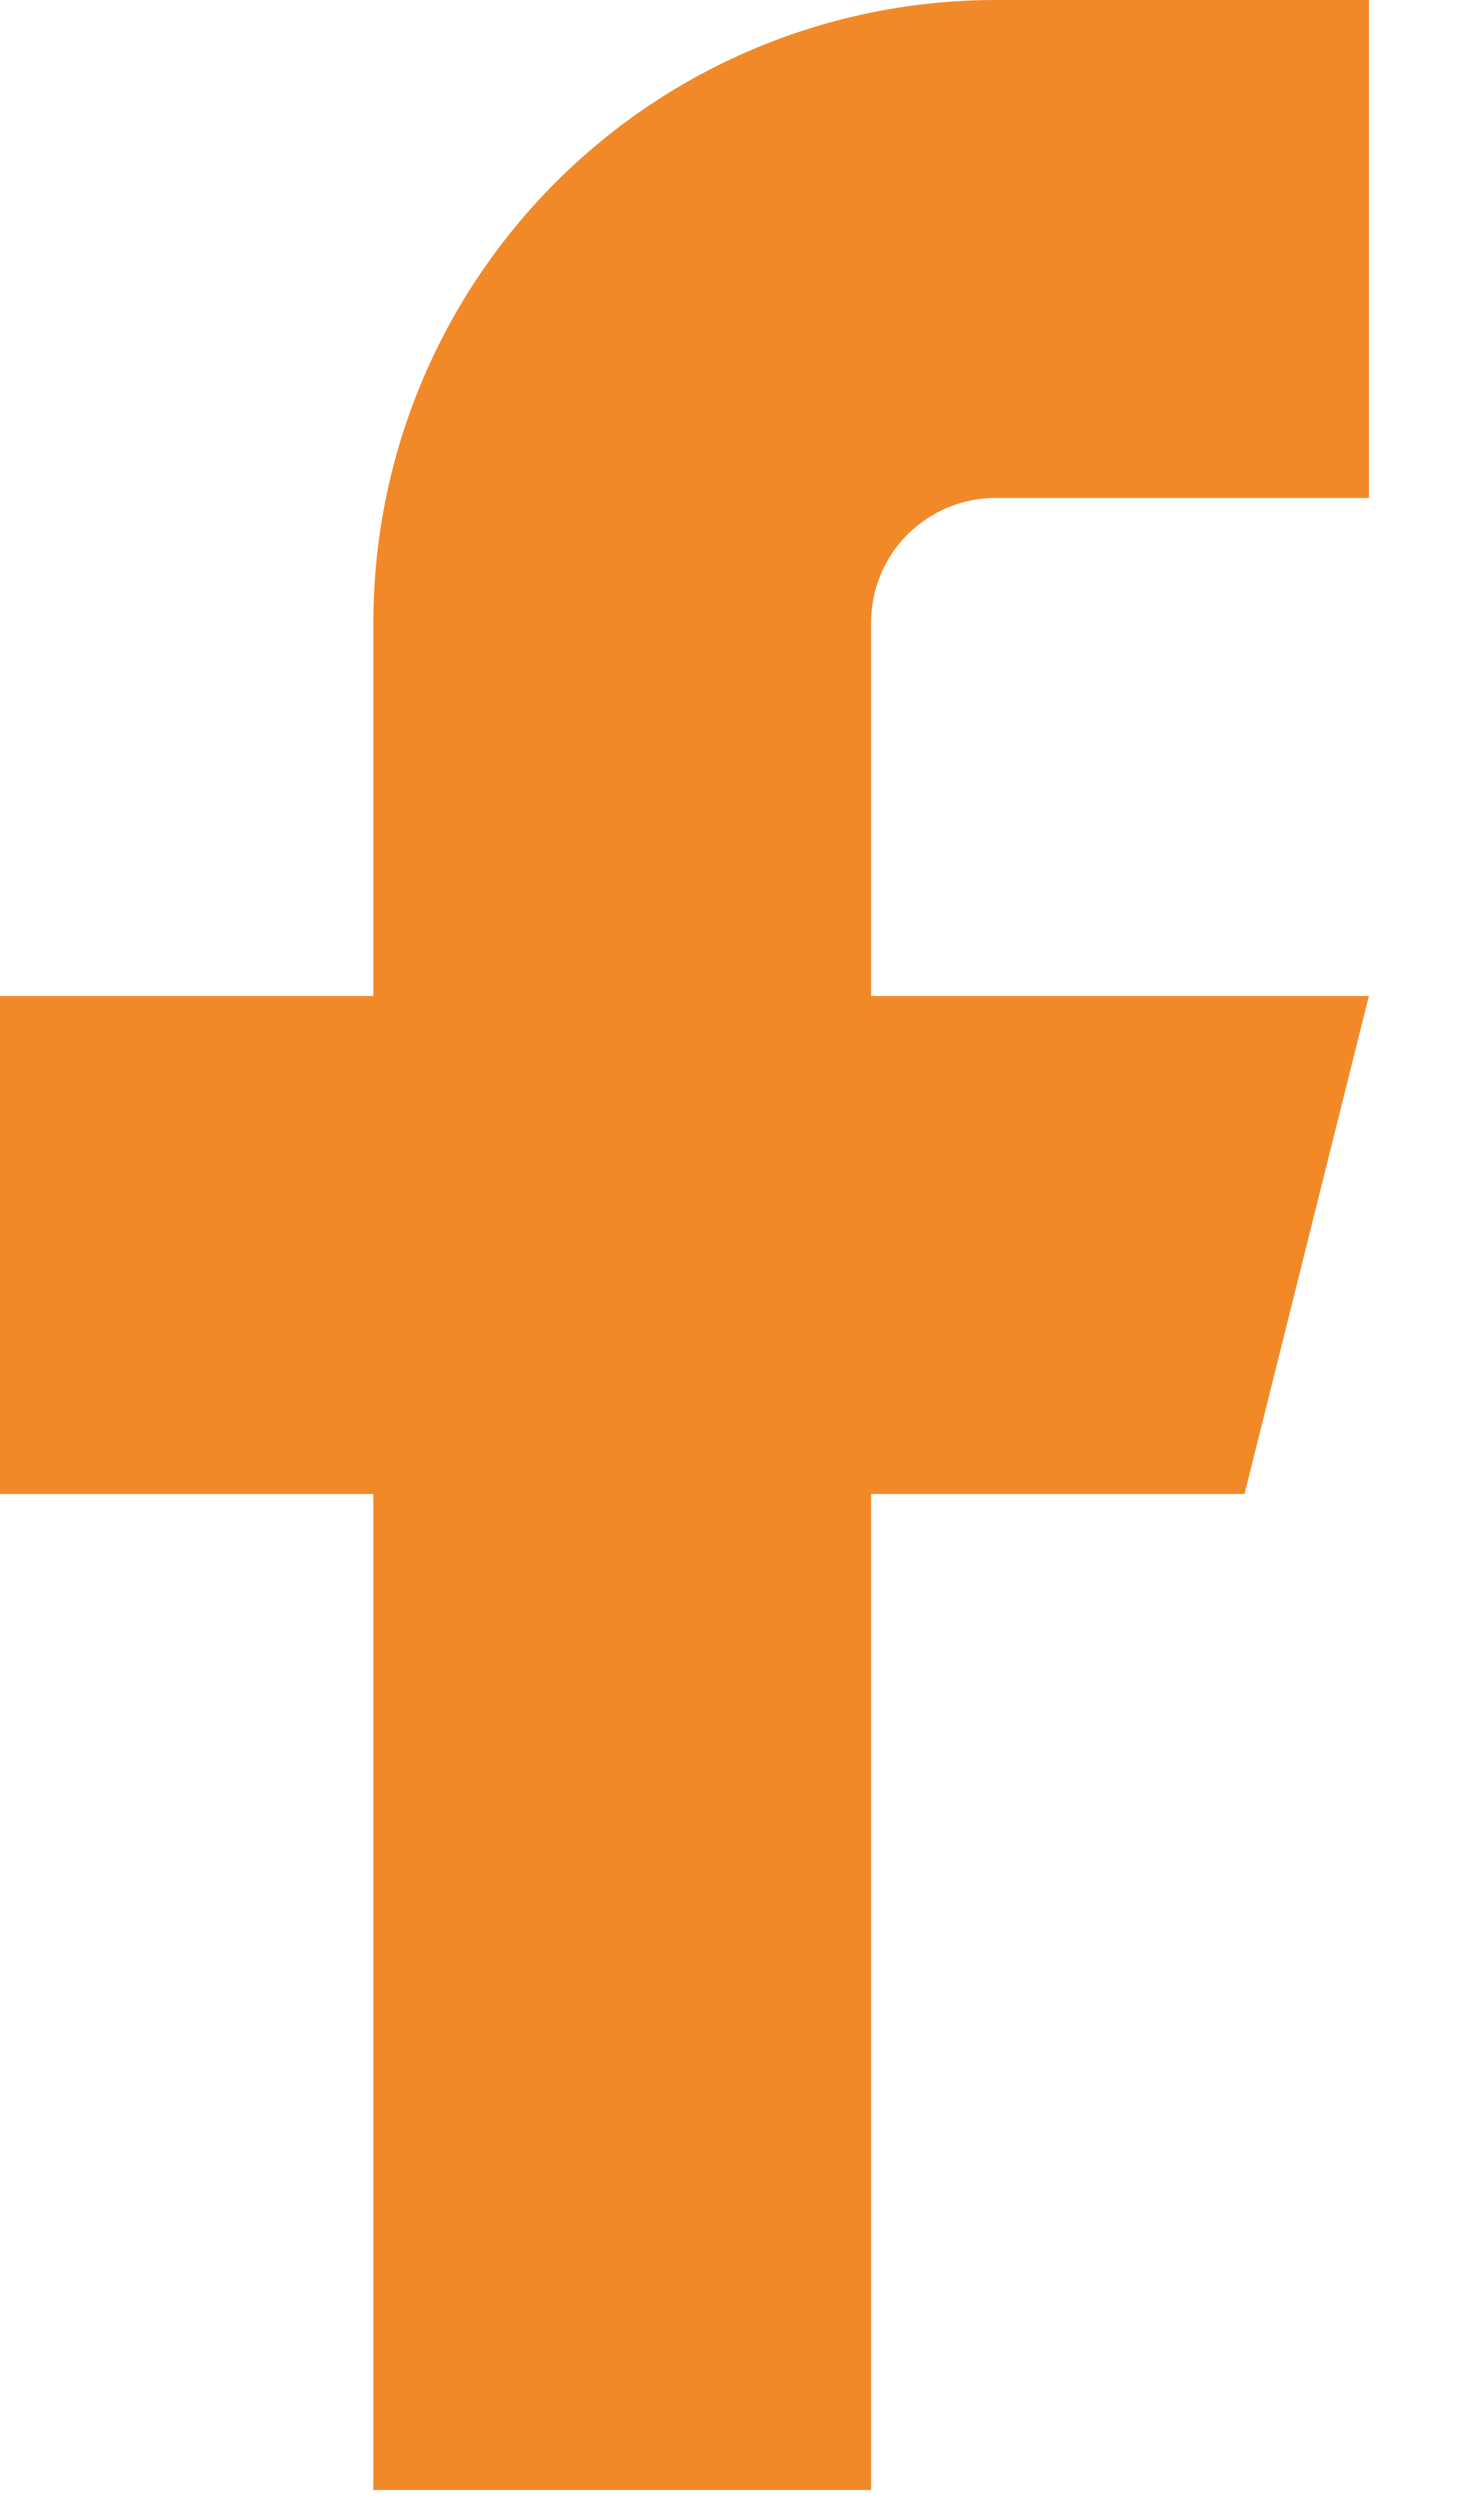 <svg width="10" height="17" viewBox="0 0 10 17" fill="none" xmlns="http://www.w3.org/2000/svg">
<path d="M9.312 0H6.773C5.65 0 4.573 0.446 3.78 1.24C2.986 2.034 2.54 3.11 2.54 4.233V6.773H0V10.159H2.54V16.932H5.926V10.159H8.466L9.312 6.773H5.926V4.233C5.926 4.008 6.015 3.793 6.174 3.634C6.333 3.476 6.548 3.386 6.773 3.386H9.312V0Z" fill="#F28929"/>
</svg>
